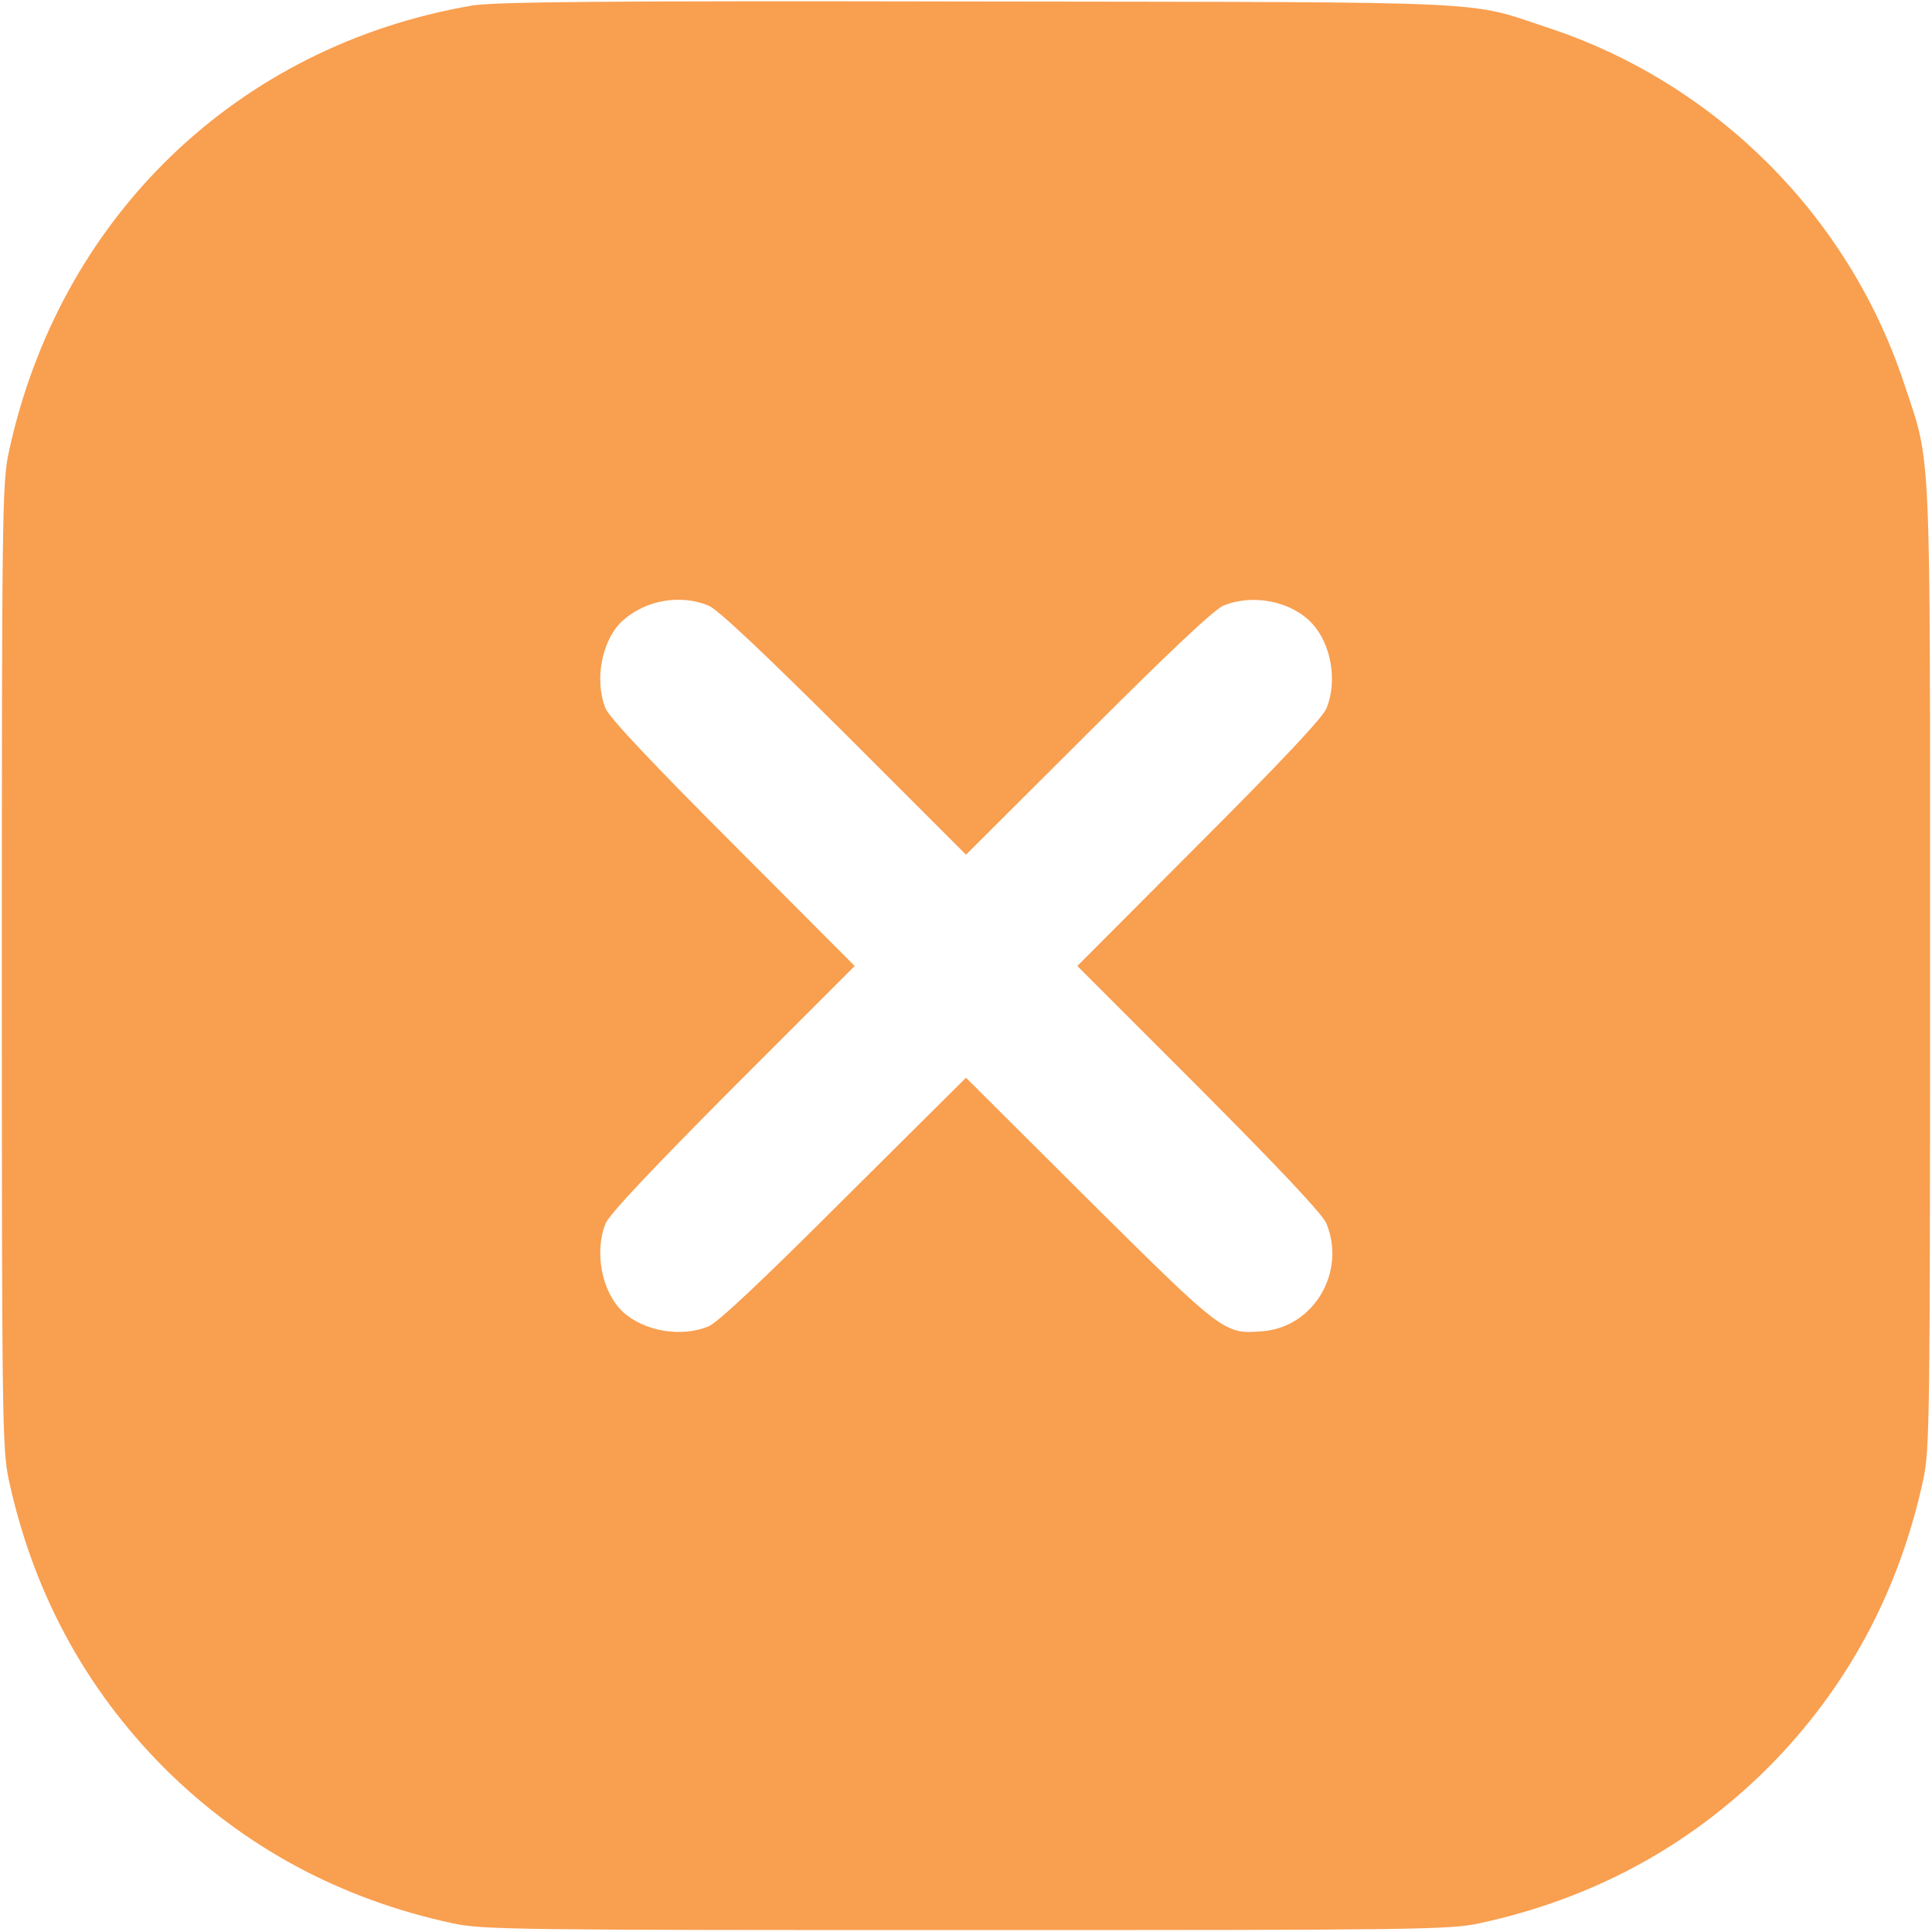<svg width="23" height="23" viewBox="0 0 23 23" fill="none" xmlns="http://www.w3.org/2000/svg">
<g clip-path="url(#clip0_2832_314)">
<path d="M5.615 0.067C2.817 0.548 0.701 2.596 0.103 5.391C0.027 5.75 0.022 6.141 0.022 11.5C0.022 16.859 0.027 17.25 0.103 17.609C0.391 18.948 1.011 20.098 1.954 21.046C2.902 21.989 4.052 22.609 5.391 22.897C5.75 22.973 6.141 22.977 11.5 22.977C16.859 22.977 17.25 22.973 17.609 22.897C18.948 22.609 20.098 21.989 21.046 21.046C21.989 20.098 22.609 18.948 22.897 17.609C22.973 17.25 22.977 16.859 22.977 11.5C22.977 5.117 22.995 5.557 22.663 4.551C22.003 2.57 20.43 0.997 18.449 0.337C17.439 0.004 17.955 0.027 11.635 0.018C7.147 0.009 5.88 0.022 5.615 0.067ZM8.436 7.21C8.549 7.259 9.083 7.763 10.053 8.728L11.5 10.175L12.951 8.728C13.917 7.763 14.451 7.259 14.564 7.21C14.914 7.066 15.372 7.156 15.619 7.421C15.848 7.668 15.925 8.108 15.79 8.436C15.741 8.549 15.238 9.083 14.272 10.049L12.825 11.5L14.272 12.947C15.238 13.917 15.741 14.451 15.79 14.564C16.028 15.143 15.642 15.799 15.031 15.848C14.573 15.884 14.573 15.884 12.969 14.294L11.5 12.83L10.049 14.272C9.083 15.238 8.549 15.741 8.436 15.79C8.108 15.925 7.668 15.848 7.417 15.619C7.165 15.386 7.071 14.905 7.21 14.564C7.259 14.451 7.763 13.917 8.728 12.947L10.175 11.5L8.728 10.049C7.763 9.083 7.259 8.549 7.21 8.436C7.071 8.095 7.165 7.61 7.417 7.385C7.691 7.143 8.099 7.071 8.436 7.21Z" fill="#F99F50"/>
</g>
<defs>
<clipPath id="clip0_2832_314">
<rect width="23" height="23" fill="white"/>
</clipPath>
</defs>
</svg>
